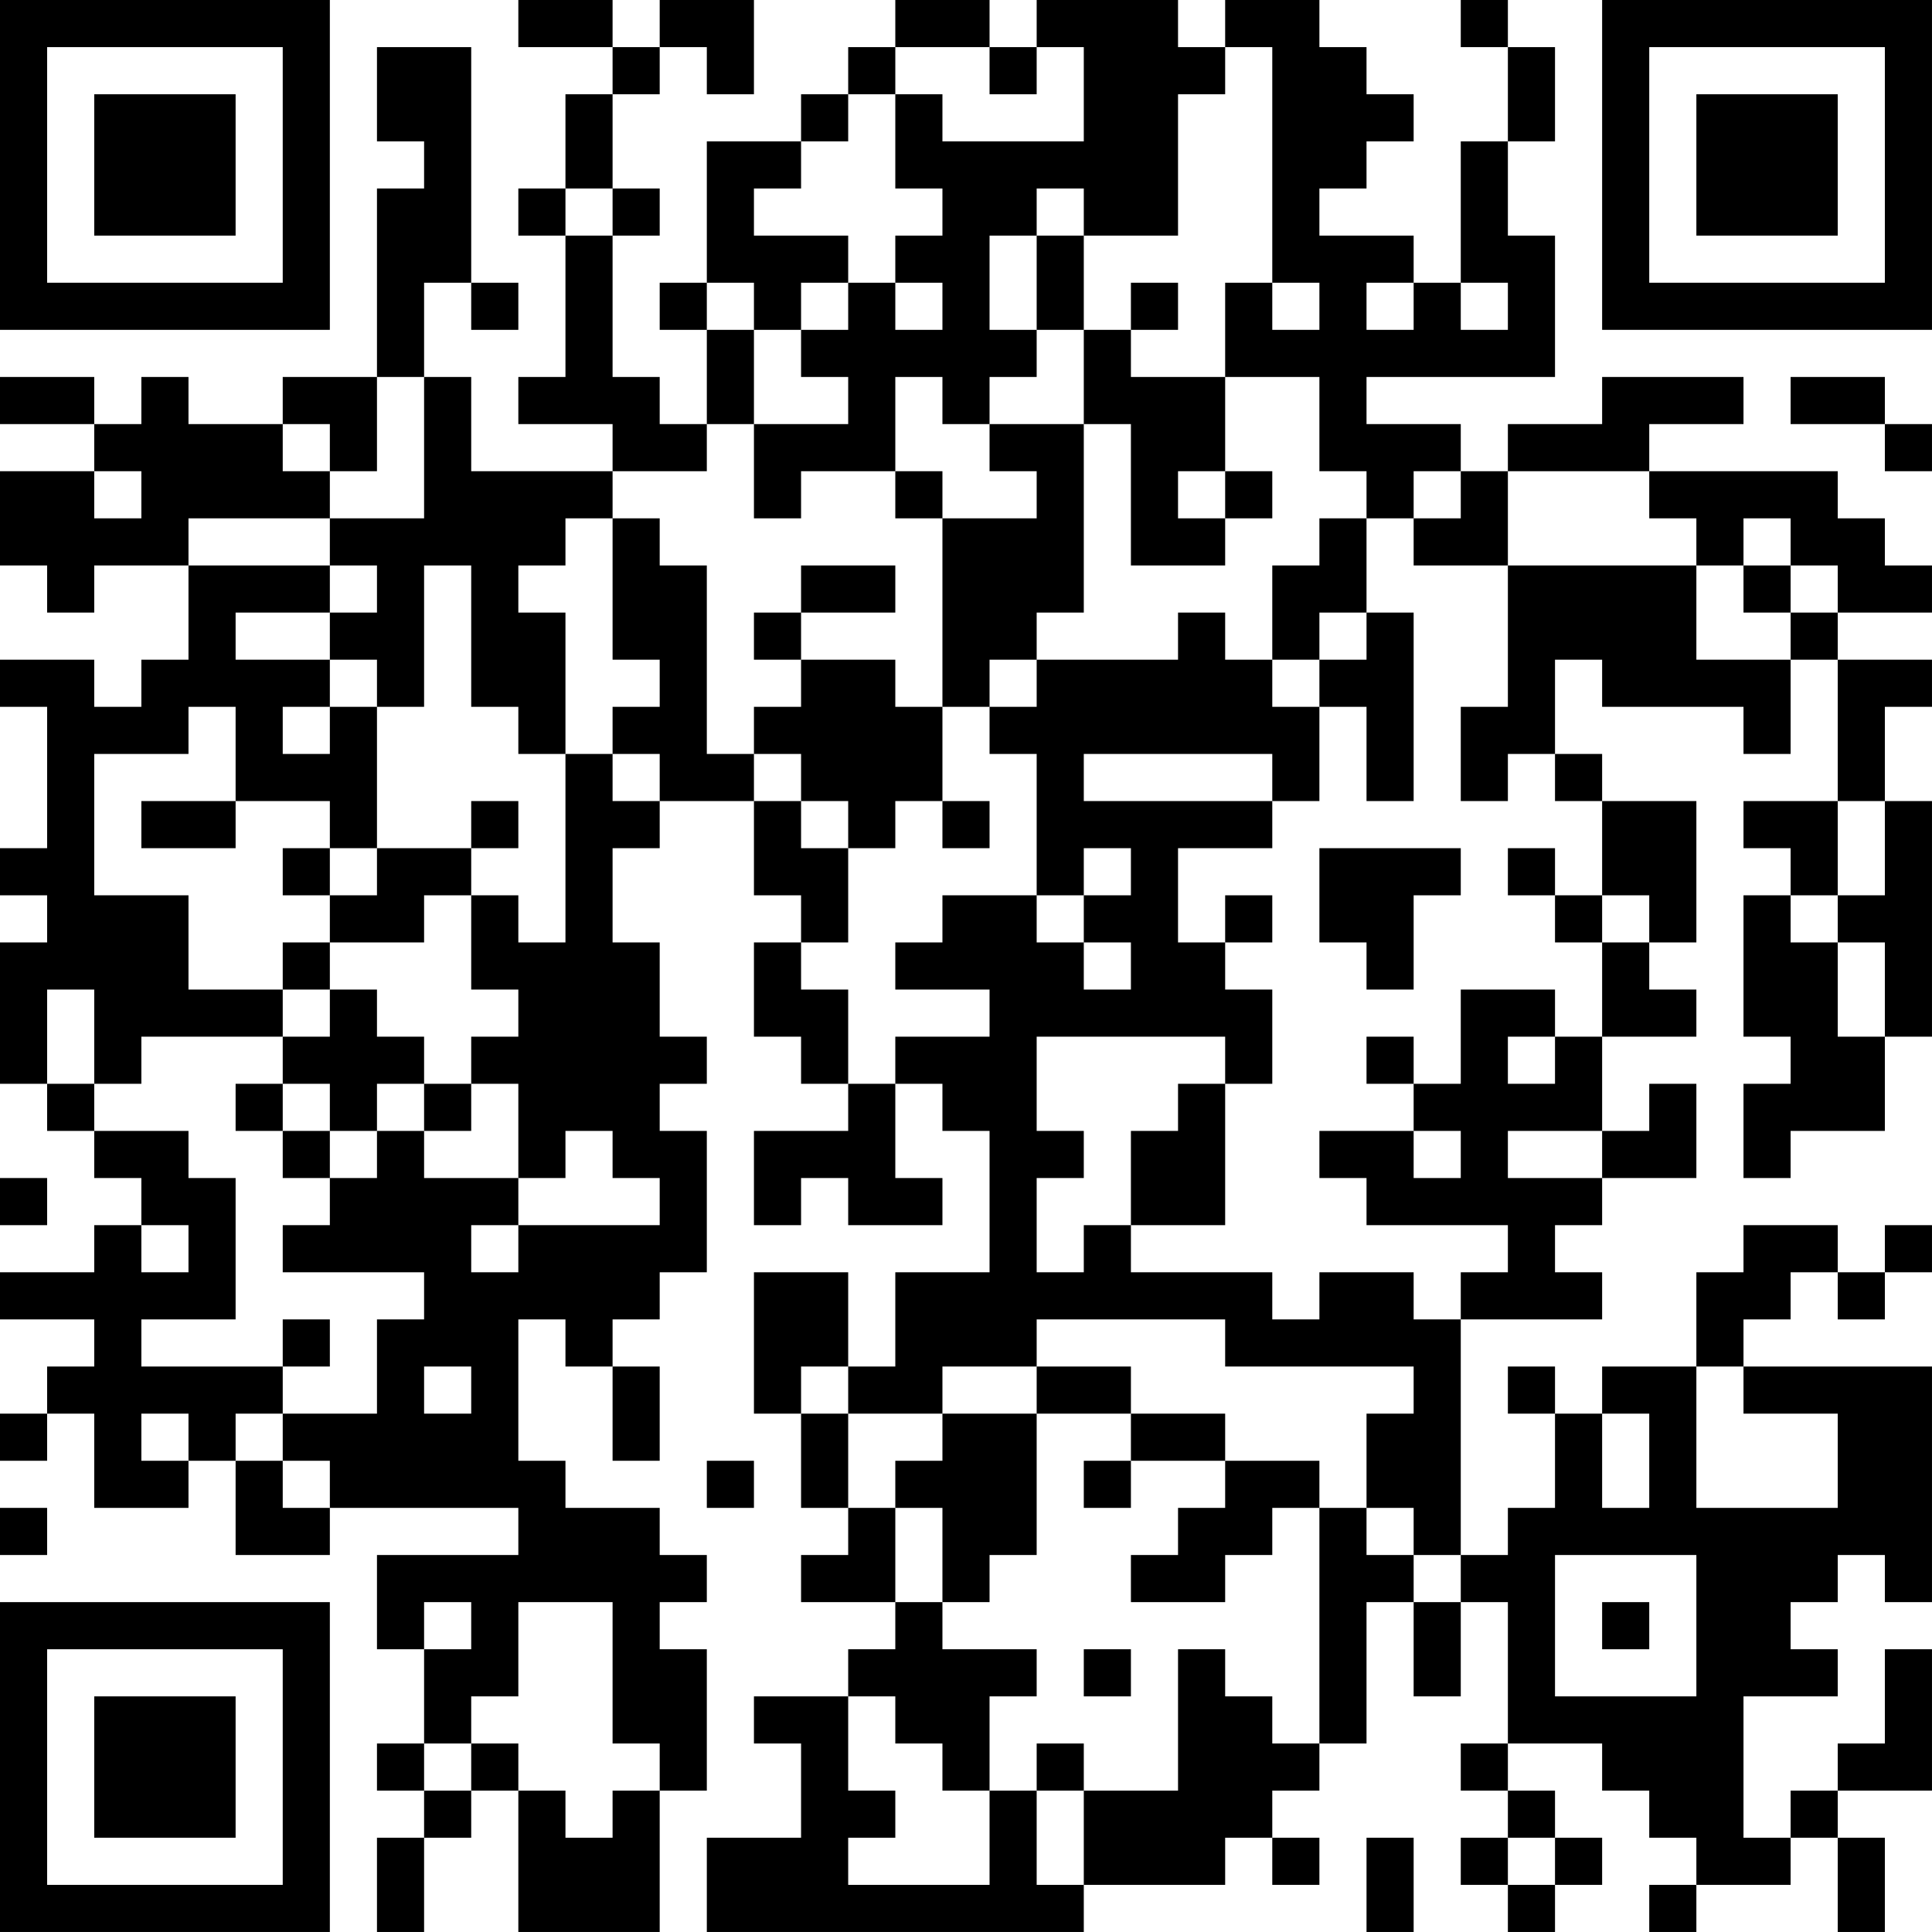 <?xml version="1.0" encoding="UTF-8"?>
<svg xmlns="http://www.w3.org/2000/svg" version="1.1" width="300" height="300" viewBox="0 0 300 300"><rect x="0" y="0" width="300" height="300" fill="#ffffff"/><g transform="scale(7.317)"><g transform="translate(0,0)"><path fill-rule="evenodd" d="M11 0L11 1L13 1L13 2L12 2L12 4L11 4L11 5L12 5L12 8L11 8L11 9L13 9L13 10L10 10L10 8L9 8L9 6L10 6L10 7L11 7L11 6L10 6L10 1L8 1L8 3L9 3L9 4L8 4L8 8L6 8L6 9L4 9L4 8L3 8L3 9L2 9L2 8L0 8L0 9L2 9L2 10L0 10L0 12L1 12L1 13L2 13L2 12L4 12L4 14L3 14L3 15L2 15L2 14L0 14L0 15L1 15L1 18L0 18L0 19L1 19L1 20L0 20L0 23L1 23L1 24L2 24L2 25L3 25L3 26L2 26L2 27L0 27L0 28L2 28L2 29L1 29L1 30L0 30L0 31L1 31L1 30L2 30L2 32L4 32L4 31L5 31L5 33L7 33L7 32L11 32L11 33L8 33L8 35L9 35L9 37L8 37L8 38L9 38L9 39L8 39L8 41L9 41L9 39L10 39L10 38L11 38L11 41L14 41L14 38L15 38L15 35L14 35L14 34L15 34L15 33L14 33L14 32L12 32L12 31L11 31L11 28L12 28L12 29L13 29L13 31L14 31L14 29L13 29L13 28L14 28L14 27L15 27L15 24L14 24L14 23L15 23L15 22L14 22L14 20L13 20L13 18L14 18L14 17L16 17L16 19L17 19L17 20L16 20L16 22L17 22L17 23L18 23L18 24L16 24L16 26L17 26L17 25L18 25L18 26L20 26L20 25L19 25L19 23L20 23L20 24L21 24L21 27L19 27L19 29L18 29L18 27L16 27L16 30L17 30L17 32L18 32L18 33L17 33L17 34L19 34L19 35L18 35L18 36L16 36L16 37L17 37L17 39L15 39L15 41L23 41L23 40L26 40L26 39L27 39L27 40L28 40L28 39L27 39L27 38L28 38L28 37L29 37L29 34L30 34L30 36L31 36L31 34L32 34L32 37L31 37L31 38L32 38L32 39L31 39L31 40L32 40L32 41L33 41L33 40L34 40L34 39L33 39L33 38L32 38L32 37L34 37L34 38L35 38L35 39L36 39L36 40L35 40L35 41L36 41L36 40L38 40L38 39L39 39L39 41L40 41L40 39L39 39L39 38L41 38L41 35L40 35L40 37L39 37L39 38L38 38L38 39L37 39L37 36L39 36L39 35L38 35L38 34L39 34L39 33L40 33L40 34L41 34L41 29L37 29L37 28L38 28L38 27L39 27L39 28L40 28L40 27L41 27L41 26L40 26L40 27L39 27L39 26L37 26L37 27L36 27L36 29L34 29L34 30L33 30L33 29L32 29L32 30L33 30L33 32L32 32L32 33L31 33L31 28L34 28L34 27L33 27L33 26L34 26L34 25L36 25L36 23L35 23L35 24L34 24L34 22L36 22L36 21L35 21L35 20L36 20L36 17L34 17L34 16L33 16L33 14L34 14L34 15L37 15L37 16L38 16L38 14L39 14L39 17L37 17L37 18L38 18L38 19L37 19L37 22L38 22L38 23L37 23L37 25L38 25L38 24L40 24L40 22L41 22L41 17L40 17L40 15L41 15L41 14L39 14L39 13L41 13L41 12L40 12L40 11L39 11L39 10L35 10L35 9L37 9L37 8L34 8L34 9L32 9L32 10L31 10L31 9L29 9L29 8L33 8L33 5L32 5L32 3L33 3L33 1L32 1L32 0L31 0L31 1L32 1L32 3L31 3L31 6L30 6L30 5L28 5L28 4L29 4L29 3L30 3L30 2L29 2L29 1L28 1L28 0L26 0L26 1L25 1L25 0L22 0L22 1L21 1L21 0L19 0L19 1L18 1L18 2L17 2L17 3L15 3L15 6L14 6L14 7L15 7L15 9L14 9L14 8L13 8L13 5L14 5L14 4L13 4L13 2L14 2L14 1L15 1L15 2L16 2L16 0L14 0L14 1L13 1L13 0ZM19 1L19 2L18 2L18 3L17 3L17 4L16 4L16 5L18 5L18 6L17 6L17 7L16 7L16 6L15 6L15 7L16 7L16 9L15 9L15 10L13 10L13 11L12 11L12 12L11 12L11 13L12 13L12 16L11 16L11 15L10 15L10 12L9 12L9 15L8 15L8 14L7 14L7 13L8 13L8 12L7 12L7 11L9 11L9 8L8 8L8 10L7 10L7 9L6 9L6 10L7 10L7 11L4 11L4 12L7 12L7 13L5 13L5 14L7 14L7 15L6 15L6 16L7 16L7 15L8 15L8 18L7 18L7 17L5 17L5 15L4 15L4 16L2 16L2 19L4 19L4 21L6 21L6 22L3 22L3 23L2 23L2 21L1 21L1 23L2 23L2 24L4 24L4 25L5 25L5 28L3 28L3 29L6 29L6 30L5 30L5 31L6 31L6 32L7 32L7 31L6 31L6 30L8 30L8 28L9 28L9 27L6 27L6 26L7 26L7 25L8 25L8 24L9 24L9 25L11 25L11 26L10 26L10 27L11 27L11 26L14 26L14 25L13 25L13 24L12 24L12 25L11 25L11 23L10 23L10 22L11 22L11 21L10 21L10 19L11 19L11 20L12 20L12 16L13 16L13 17L14 17L14 16L13 16L13 15L14 15L14 14L13 14L13 11L14 11L14 12L15 12L15 16L16 16L16 17L17 17L17 18L18 18L18 20L17 20L17 21L18 21L18 23L19 23L19 22L21 22L21 21L19 21L19 20L20 20L20 19L22 19L22 20L23 20L23 21L24 21L24 20L23 20L23 19L24 19L24 18L23 18L23 19L22 19L22 16L21 16L21 15L22 15L22 14L25 14L25 13L26 13L26 14L27 14L27 15L28 15L28 17L27 17L27 16L23 16L23 17L27 17L27 18L25 18L25 20L26 20L26 21L27 21L27 23L26 23L26 22L22 22L22 24L23 24L23 25L22 25L22 27L23 27L23 26L24 26L24 27L27 27L27 28L28 28L28 27L30 27L30 28L31 28L31 27L32 27L32 26L29 26L29 25L28 25L28 24L30 24L30 25L31 25L31 24L30 24L30 23L31 23L31 21L33 21L33 22L32 22L32 23L33 23L33 22L34 22L34 20L35 20L35 19L34 19L34 17L33 17L33 16L32 16L32 17L31 17L31 15L32 15L32 12L36 12L36 14L38 14L38 13L39 13L39 12L38 12L38 11L37 11L37 12L36 12L36 11L35 11L35 10L32 10L32 12L30 12L30 11L31 11L31 10L30 10L30 11L29 11L29 10L28 10L28 8L26 8L26 6L27 6L27 7L28 7L28 6L27 6L27 1L26 1L26 2L25 2L25 5L23 5L23 4L22 4L22 5L21 5L21 7L22 7L22 8L21 8L21 9L20 9L20 8L19 8L19 10L17 10L17 11L16 11L16 9L18 9L18 8L17 8L17 7L18 7L18 6L19 6L19 7L20 7L20 6L19 6L19 5L20 5L20 4L19 4L19 2L20 2L20 3L23 3L23 1L22 1L22 2L21 2L21 1ZM12 4L12 5L13 5L13 4ZM22 5L22 7L23 7L23 9L21 9L21 10L22 10L22 11L20 11L20 10L19 10L19 11L20 11L20 15L19 15L19 14L17 14L17 13L19 13L19 12L17 12L17 13L16 13L16 14L17 14L17 15L16 15L16 16L17 16L17 17L18 17L18 18L19 18L19 17L20 17L20 18L21 18L21 17L20 17L20 15L21 15L21 14L22 14L22 13L23 13L23 9L24 9L24 12L26 12L26 11L27 11L27 10L26 10L26 8L24 8L24 7L25 7L25 6L24 6L24 7L23 7L23 5ZM29 6L29 7L30 7L30 6ZM31 6L31 7L32 7L32 6ZM38 8L38 9L40 9L40 10L41 10L41 9L40 9L40 8ZM2 10L2 11L3 11L3 10ZM25 10L25 11L26 11L26 10ZM28 11L28 12L27 12L27 14L28 14L28 15L29 15L29 17L30 17L30 13L29 13L29 11ZM37 12L37 13L38 13L38 12ZM28 13L28 14L29 14L29 13ZM3 17L3 18L5 18L5 17ZM10 17L10 18L8 18L8 19L7 19L7 18L6 18L6 19L7 19L7 20L6 20L6 21L7 21L7 22L6 22L6 23L5 23L5 24L6 24L6 25L7 25L7 24L8 24L8 23L9 23L9 24L10 24L10 23L9 23L9 22L8 22L8 21L7 21L7 20L9 20L9 19L10 19L10 18L11 18L11 17ZM39 17L39 19L38 19L38 20L39 20L39 22L40 22L40 20L39 20L39 19L40 19L40 17ZM28 18L28 20L29 20L29 21L30 21L30 19L31 19L31 18ZM32 18L32 19L33 19L33 20L34 20L34 19L33 19L33 18ZM26 19L26 20L27 20L27 19ZM29 22L29 23L30 23L30 22ZM6 23L6 24L7 24L7 23ZM25 23L25 24L24 24L24 26L26 26L26 23ZM32 24L32 25L34 25L34 24ZM0 25L0 26L1 26L1 25ZM3 26L3 27L4 27L4 26ZM6 28L6 29L7 29L7 28ZM22 28L22 29L20 29L20 30L18 30L18 29L17 29L17 30L18 30L18 32L19 32L19 34L20 34L20 35L22 35L22 36L21 36L21 38L20 38L20 37L19 37L19 36L18 36L18 38L19 38L19 39L18 39L18 40L21 40L21 38L22 38L22 40L23 40L23 38L25 38L25 35L26 35L26 36L27 36L27 37L28 37L28 32L29 32L29 33L30 33L30 34L31 34L31 33L30 33L30 32L29 32L29 30L30 30L30 29L26 29L26 28ZM9 29L9 30L10 30L10 29ZM22 29L22 30L20 30L20 31L19 31L19 32L20 32L20 34L21 34L21 33L22 33L22 30L24 30L24 31L23 31L23 32L24 32L24 31L26 31L26 32L25 32L25 33L24 33L24 34L26 34L26 33L27 33L27 32L28 32L28 31L26 31L26 30L24 30L24 29ZM36 29L36 32L39 32L39 30L37 30L37 29ZM3 30L3 31L4 31L4 30ZM34 30L34 32L35 32L35 30ZM15 31L15 32L16 32L16 31ZM0 32L0 33L1 33L1 32ZM33 33L33 36L36 36L36 33ZM9 34L9 35L10 35L10 34ZM11 34L11 36L10 36L10 37L9 37L9 38L10 38L10 37L11 37L11 38L12 38L12 39L13 39L13 38L14 38L14 37L13 37L13 34ZM34 34L34 35L35 35L35 34ZM23 35L23 36L24 36L24 35ZM22 37L22 38L23 38L23 37ZM29 39L29 41L30 41L30 39ZM32 39L32 40L33 40L33 39ZM0 0L0 7L7 7L7 0ZM1 1L1 6L6 6L6 1ZM2 2L2 5L5 5L5 2ZM34 0L34 7L41 7L41 0ZM35 1L35 6L40 6L40 1ZM36 2L36 5L39 5L39 2ZM0 34L0 41L7 41L7 34ZM1 35L1 40L6 40L6 35ZM2 36L2 39L5 39L5 36Z" fill="#000000"/></g></g></svg>
